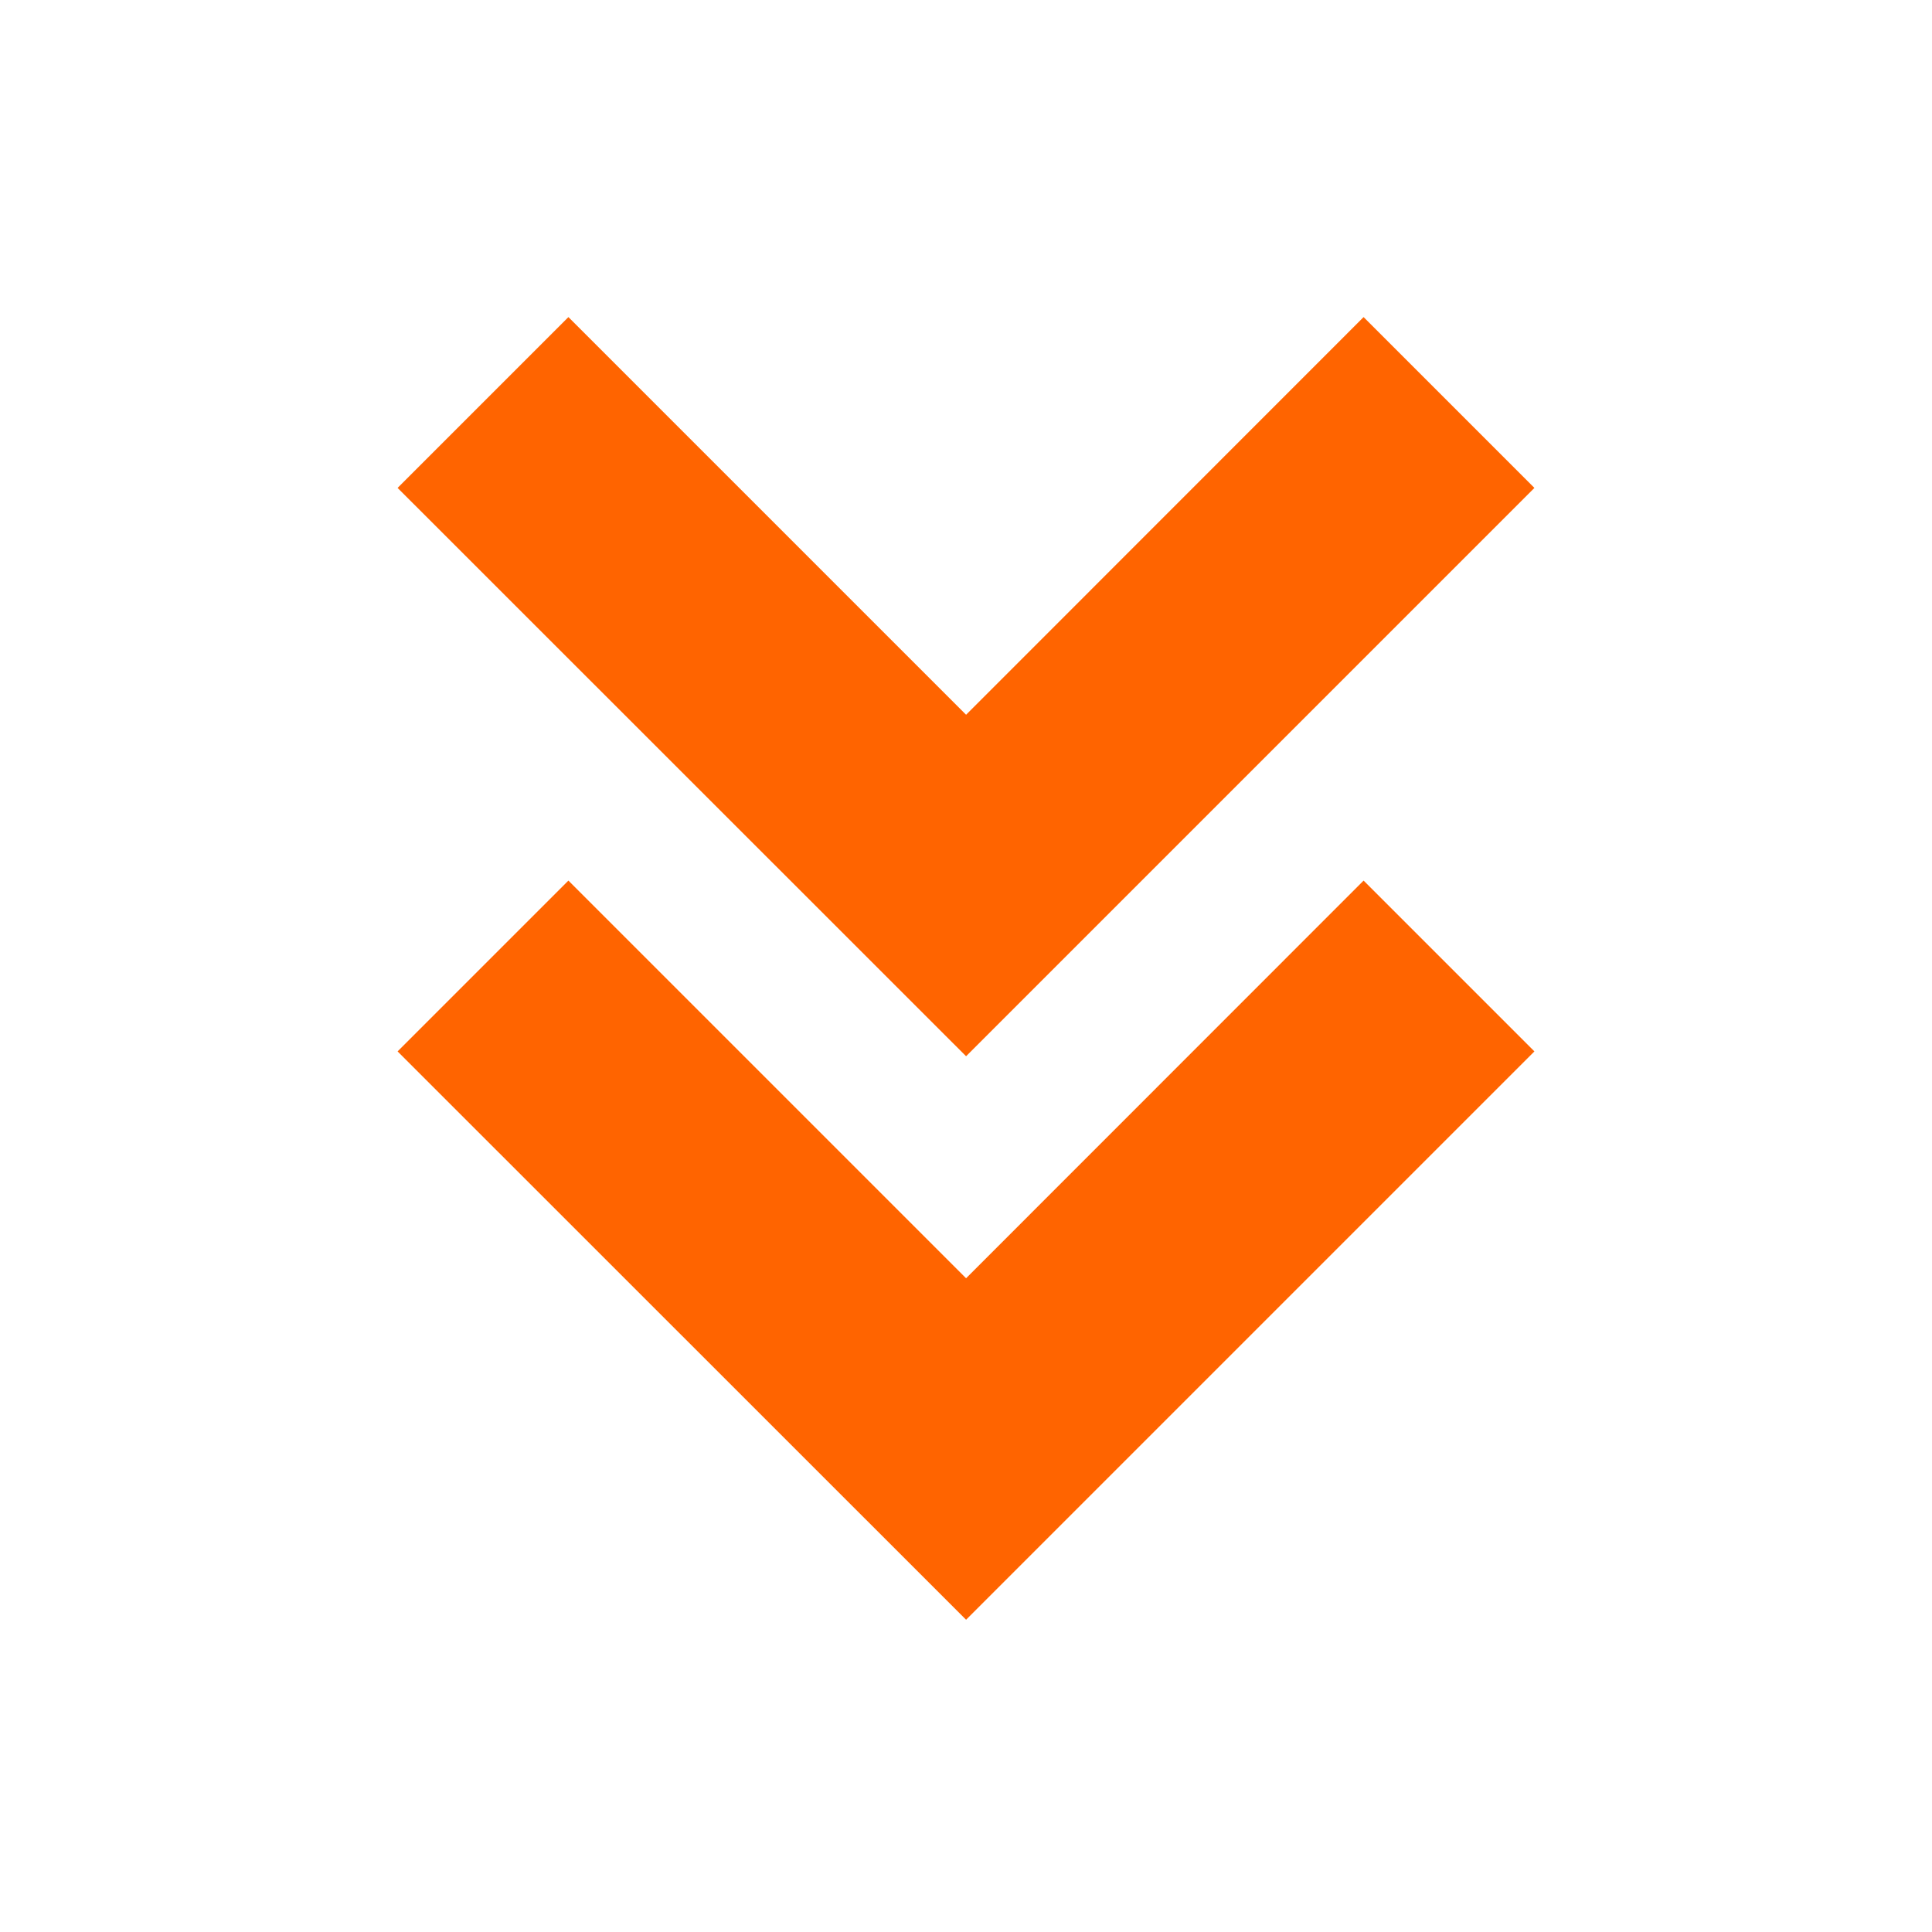 <svg width="24" height="24" viewBox="0 0 24 24" fill="none" xmlns="http://www.w3.org/2000/svg">
<path d="M16.939 10.939L12.001 15.879L7.061 10.939L4.939 13.061L12.001 20.121L19.061 13.061L16.939 10.939Z" fill="#FF6400"/>
<path d="M16.939 3.939L12.001 8.879L7.061 3.939L4.939 6.061L12.001 13.121L19.061 6.061L16.939 3.939Z" fill="#FF6400"/>
</svg>
